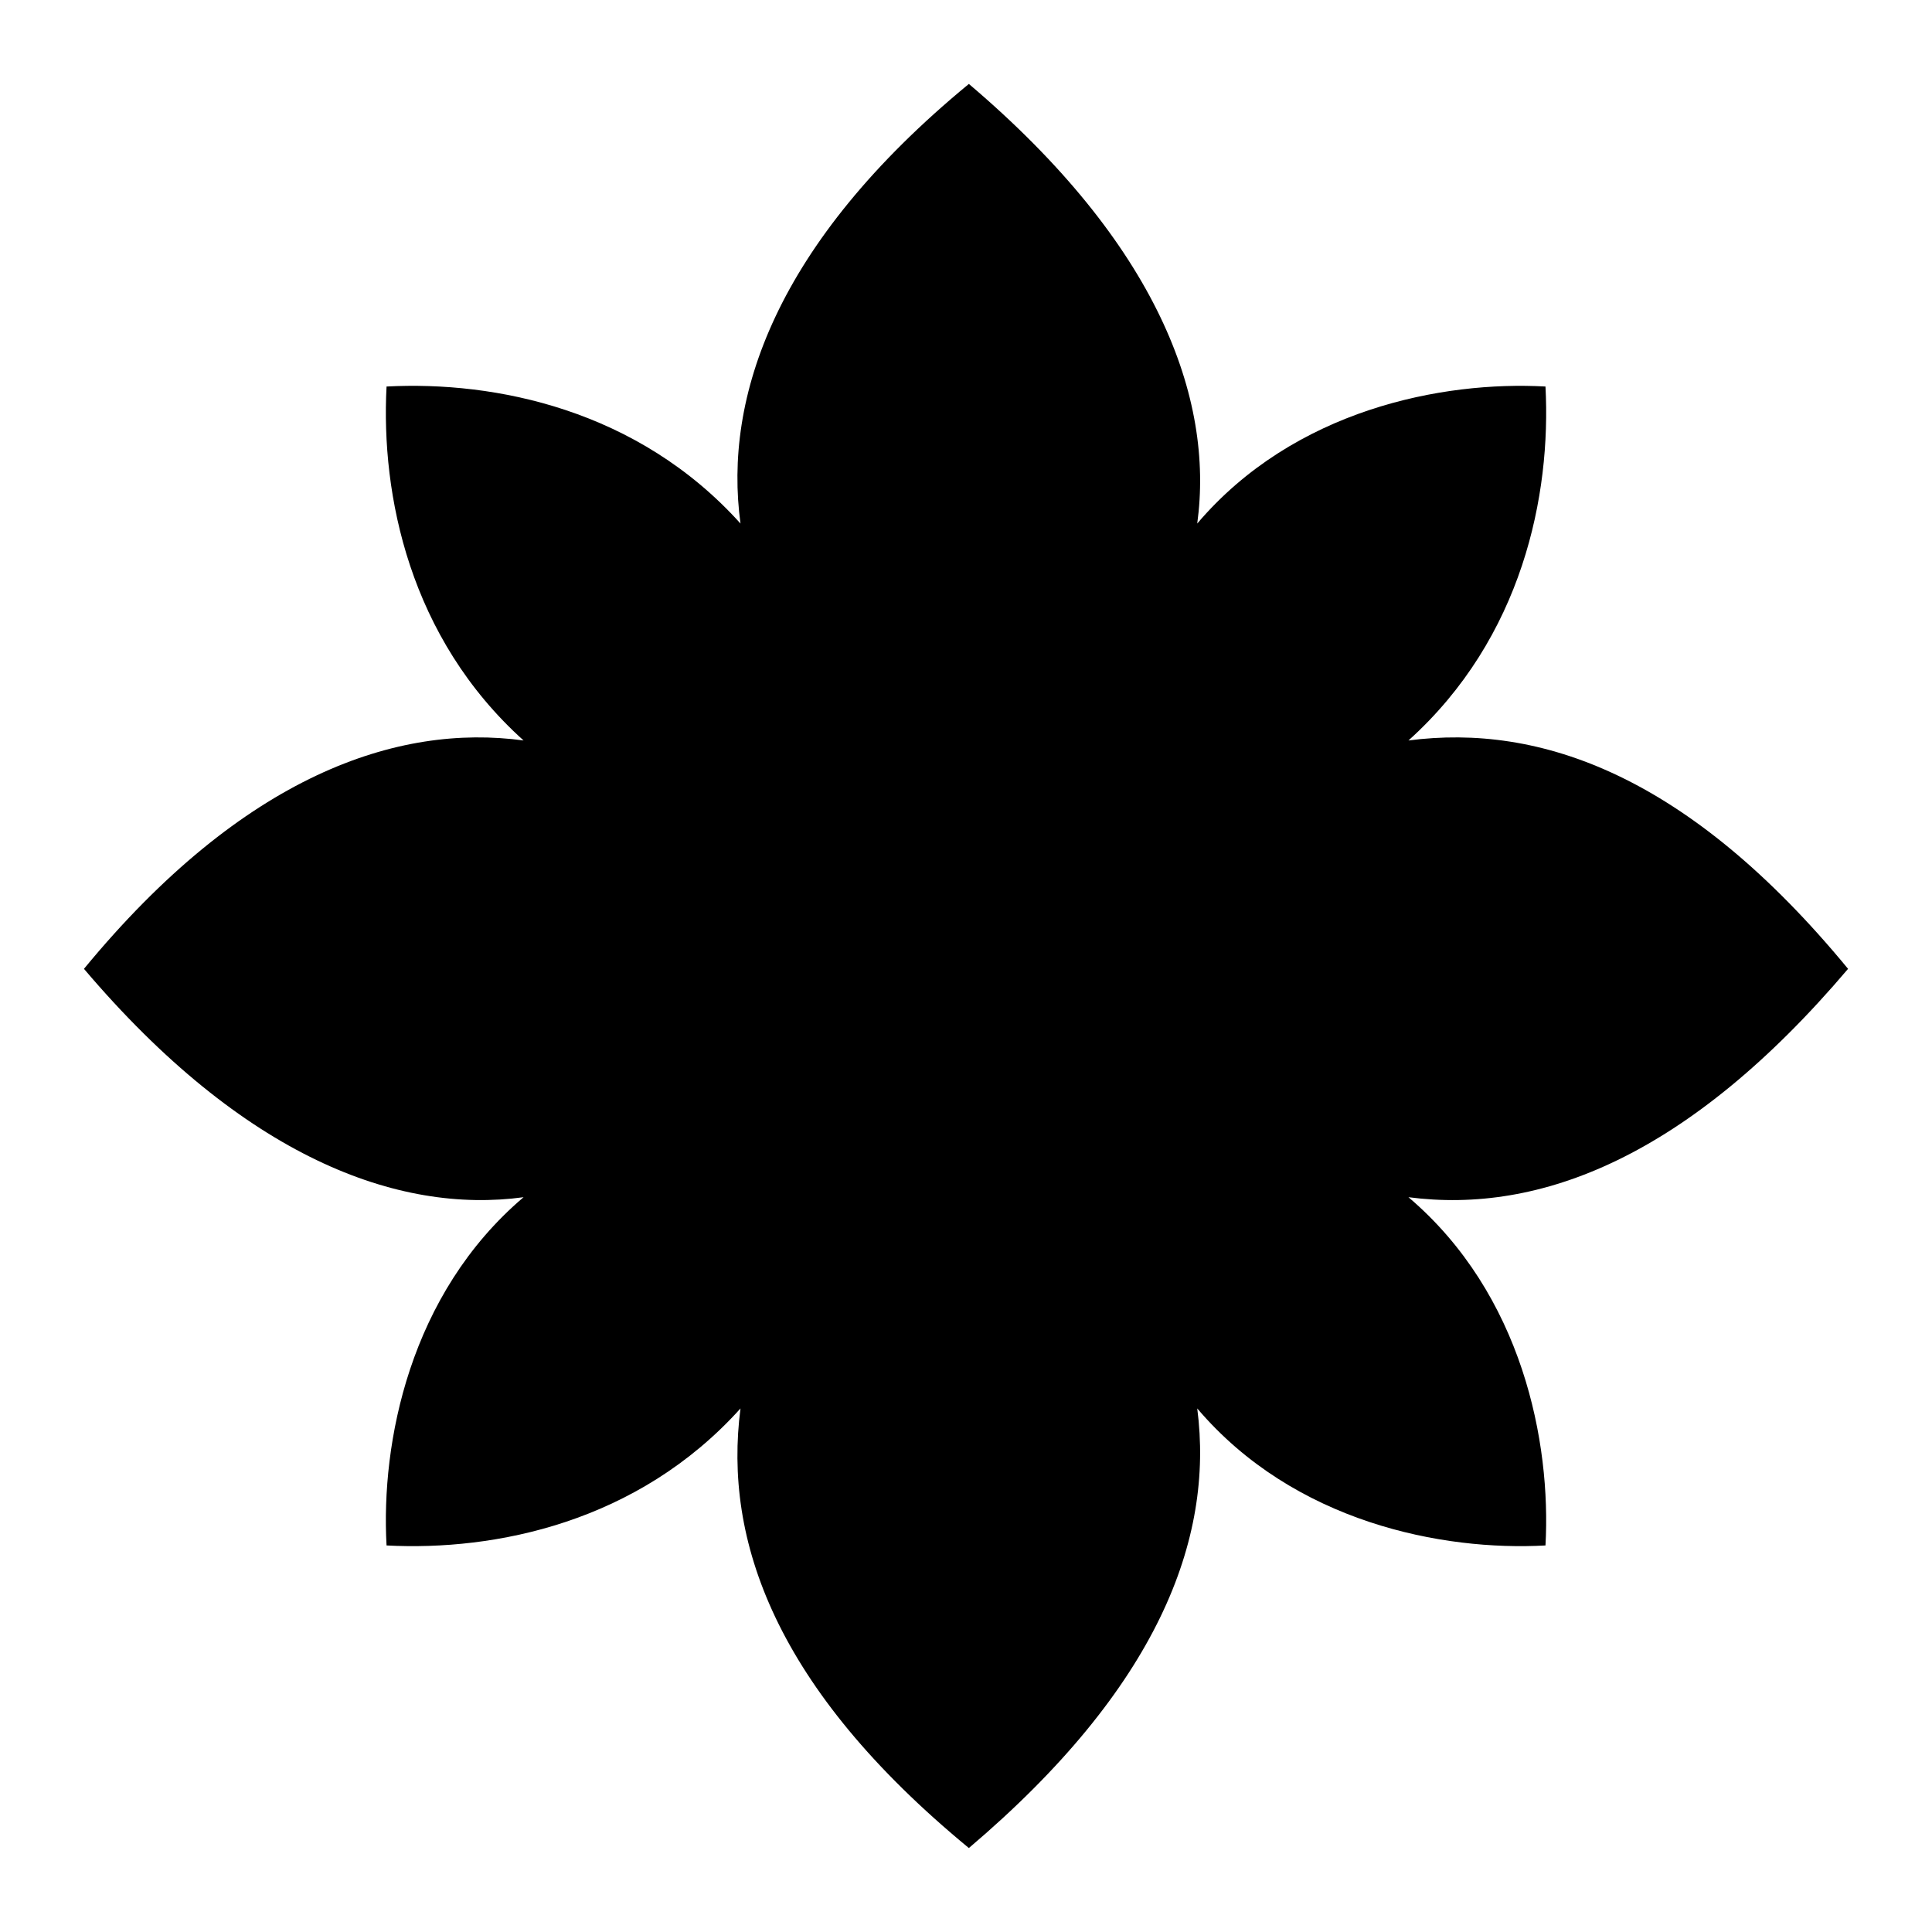 <?xml version="1.0" encoding="UTF-8"?>
<!-- The Best Svg Icon site in the world: iconSvg.co, Visit us! https://iconsvg.co -->
<svg fill="#000000" width="800px" height="800px" version="1.1" viewBox="144 144 512 512" xmlns="http://www.w3.org/2000/svg">
 <path d="m340.24 517.25c-4.539 34.797 9.078 74.133 60.52 116.5 49.926-42.363 65.055-81.699 60.52-116.5 25.719 30.258 65.055 37.824 92.289 36.312 1.512-27.234-6.051-66.57-36.312-92.289 34.797 4.539 74.133-10.59 116.5-60.52-42.363-51.441-81.699-65.055-116.5-60.52 30.258-27.234 37.824-65.055 36.312-93.801-27.234-1.512-66.57 6.051-92.289 36.312 4.539-33.285-10.59-74.133-60.52-116.5-51.441 42.363-65.055 83.211-60.52 116.5-27.234-30.258-65.055-37.824-93.801-36.312-1.512 28.746 6.051 66.57 36.312 93.801-33.285-4.539-74.133 9.078-116.5 60.52 42.363 49.926 83.211 65.055 116.5 60.52-30.258 25.719-37.824 65.055-36.312 92.289 28.746 1.512 66.57-6.051 93.801-36.312z" fill-rule="evenodd"/>
</svg>